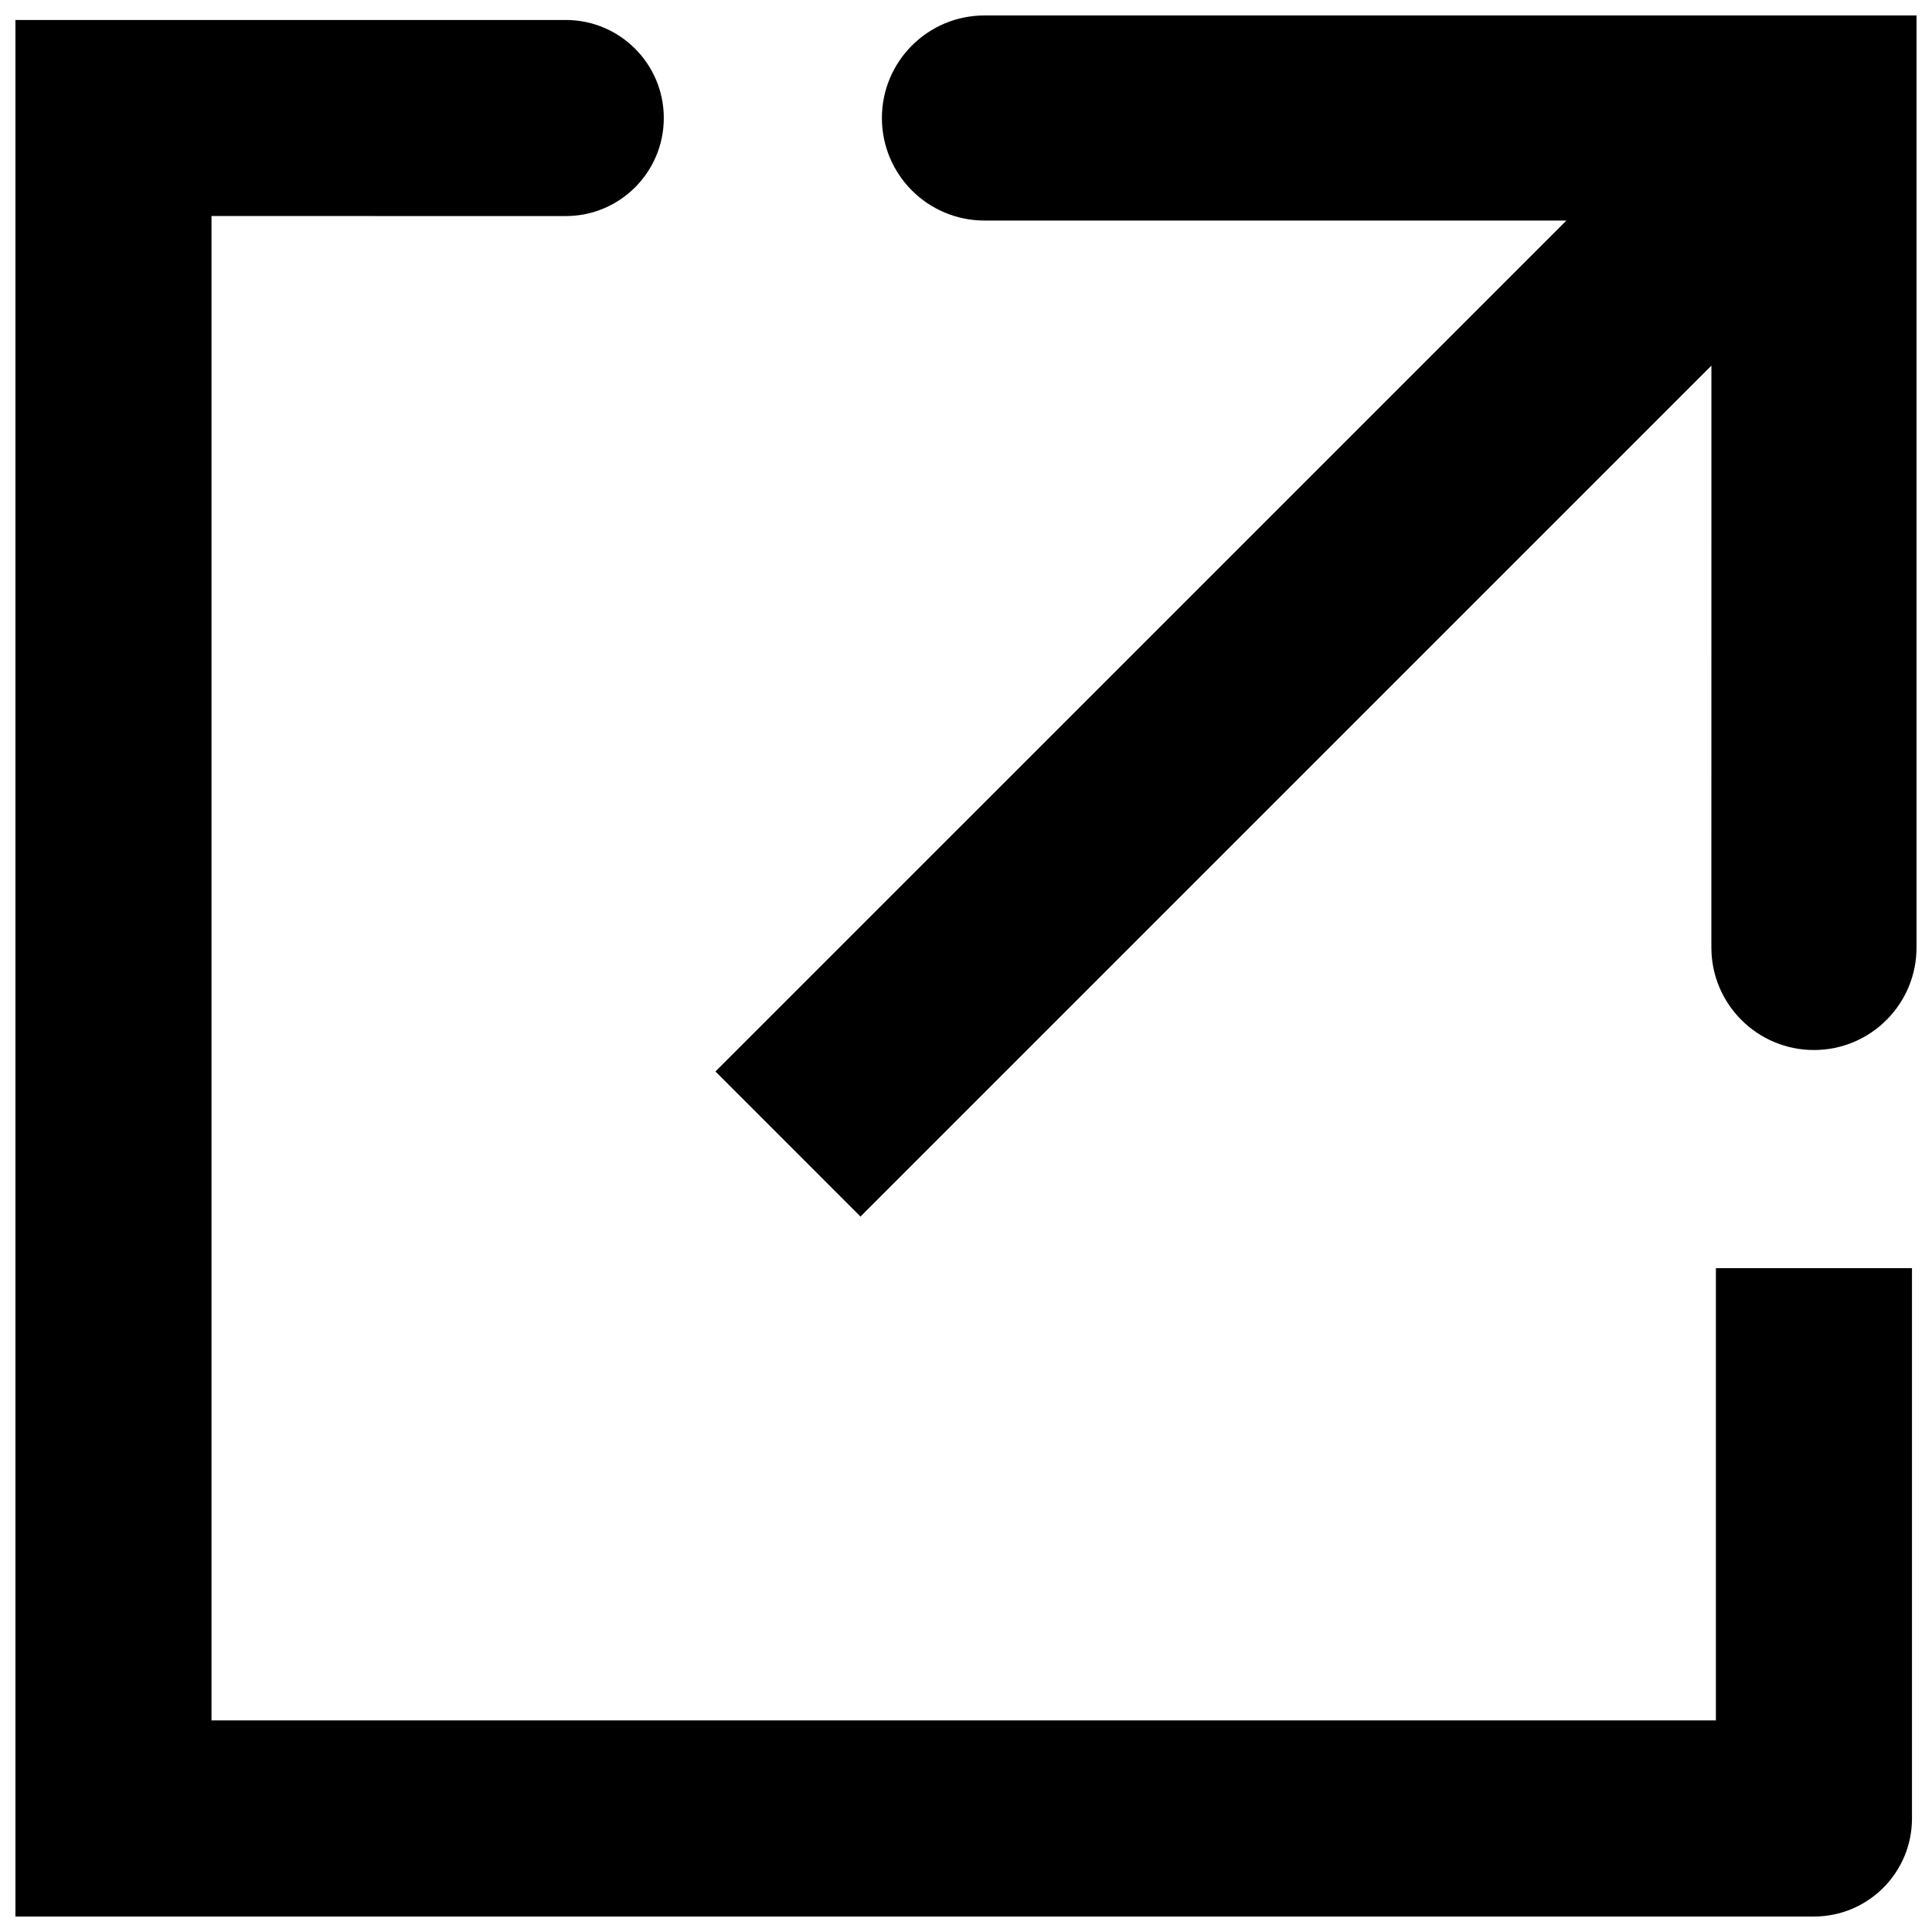 <?xml version="1.0" encoding="UTF-8"?>
<!-- Uploaded to: ICON Repo, www.iconrepo.com, Generator: ICON Repo Mixer Tools -->
<svg width="800px" height="800px" version="1.1" viewBox="144 144 512 512" xmlns="http://www.w3.org/2000/svg">
 <defs>
  <clipPath id="b">
   <path d="m148.09 149h502.91v502.9h-502.91z"/>
  </clipPath>
  <clipPath id="a">
   <path d="m333 148.09h318.9v318.91h-318.9z"/>
  </clipPath>
 </defs>
 <g>
  <g clip-path="url(#b)">
   <path d="m293.93 201.26c14.344 0 25.984-11.633 25.984-25.984 0-14.352-11.641-25.984-25.984-25.984h-145.84v502.61h476.62c14.344 0 25.984-11.633 25.984-25.984v-145.84h-51.965v119.85l-199.34 0.004h-199.34v-398.68z"/>
  </g>
  <g clip-path="url(#a)">
   <path d="m372.04 466.4 225.5-225.5-0.008 154.19c0 15.008 12.172 27.176 27.184 27.176 15.012 0 27.184-12.168 27.184-27.176l0.008-246.99-247.01-0.004c-15.008 0-27.184 12.168-27.184 27.176 0 15.012 12.172 27.176 27.184 27.176l154.21 0.004-225.51 225.5z"/>
  </g>
 </g>
</svg>